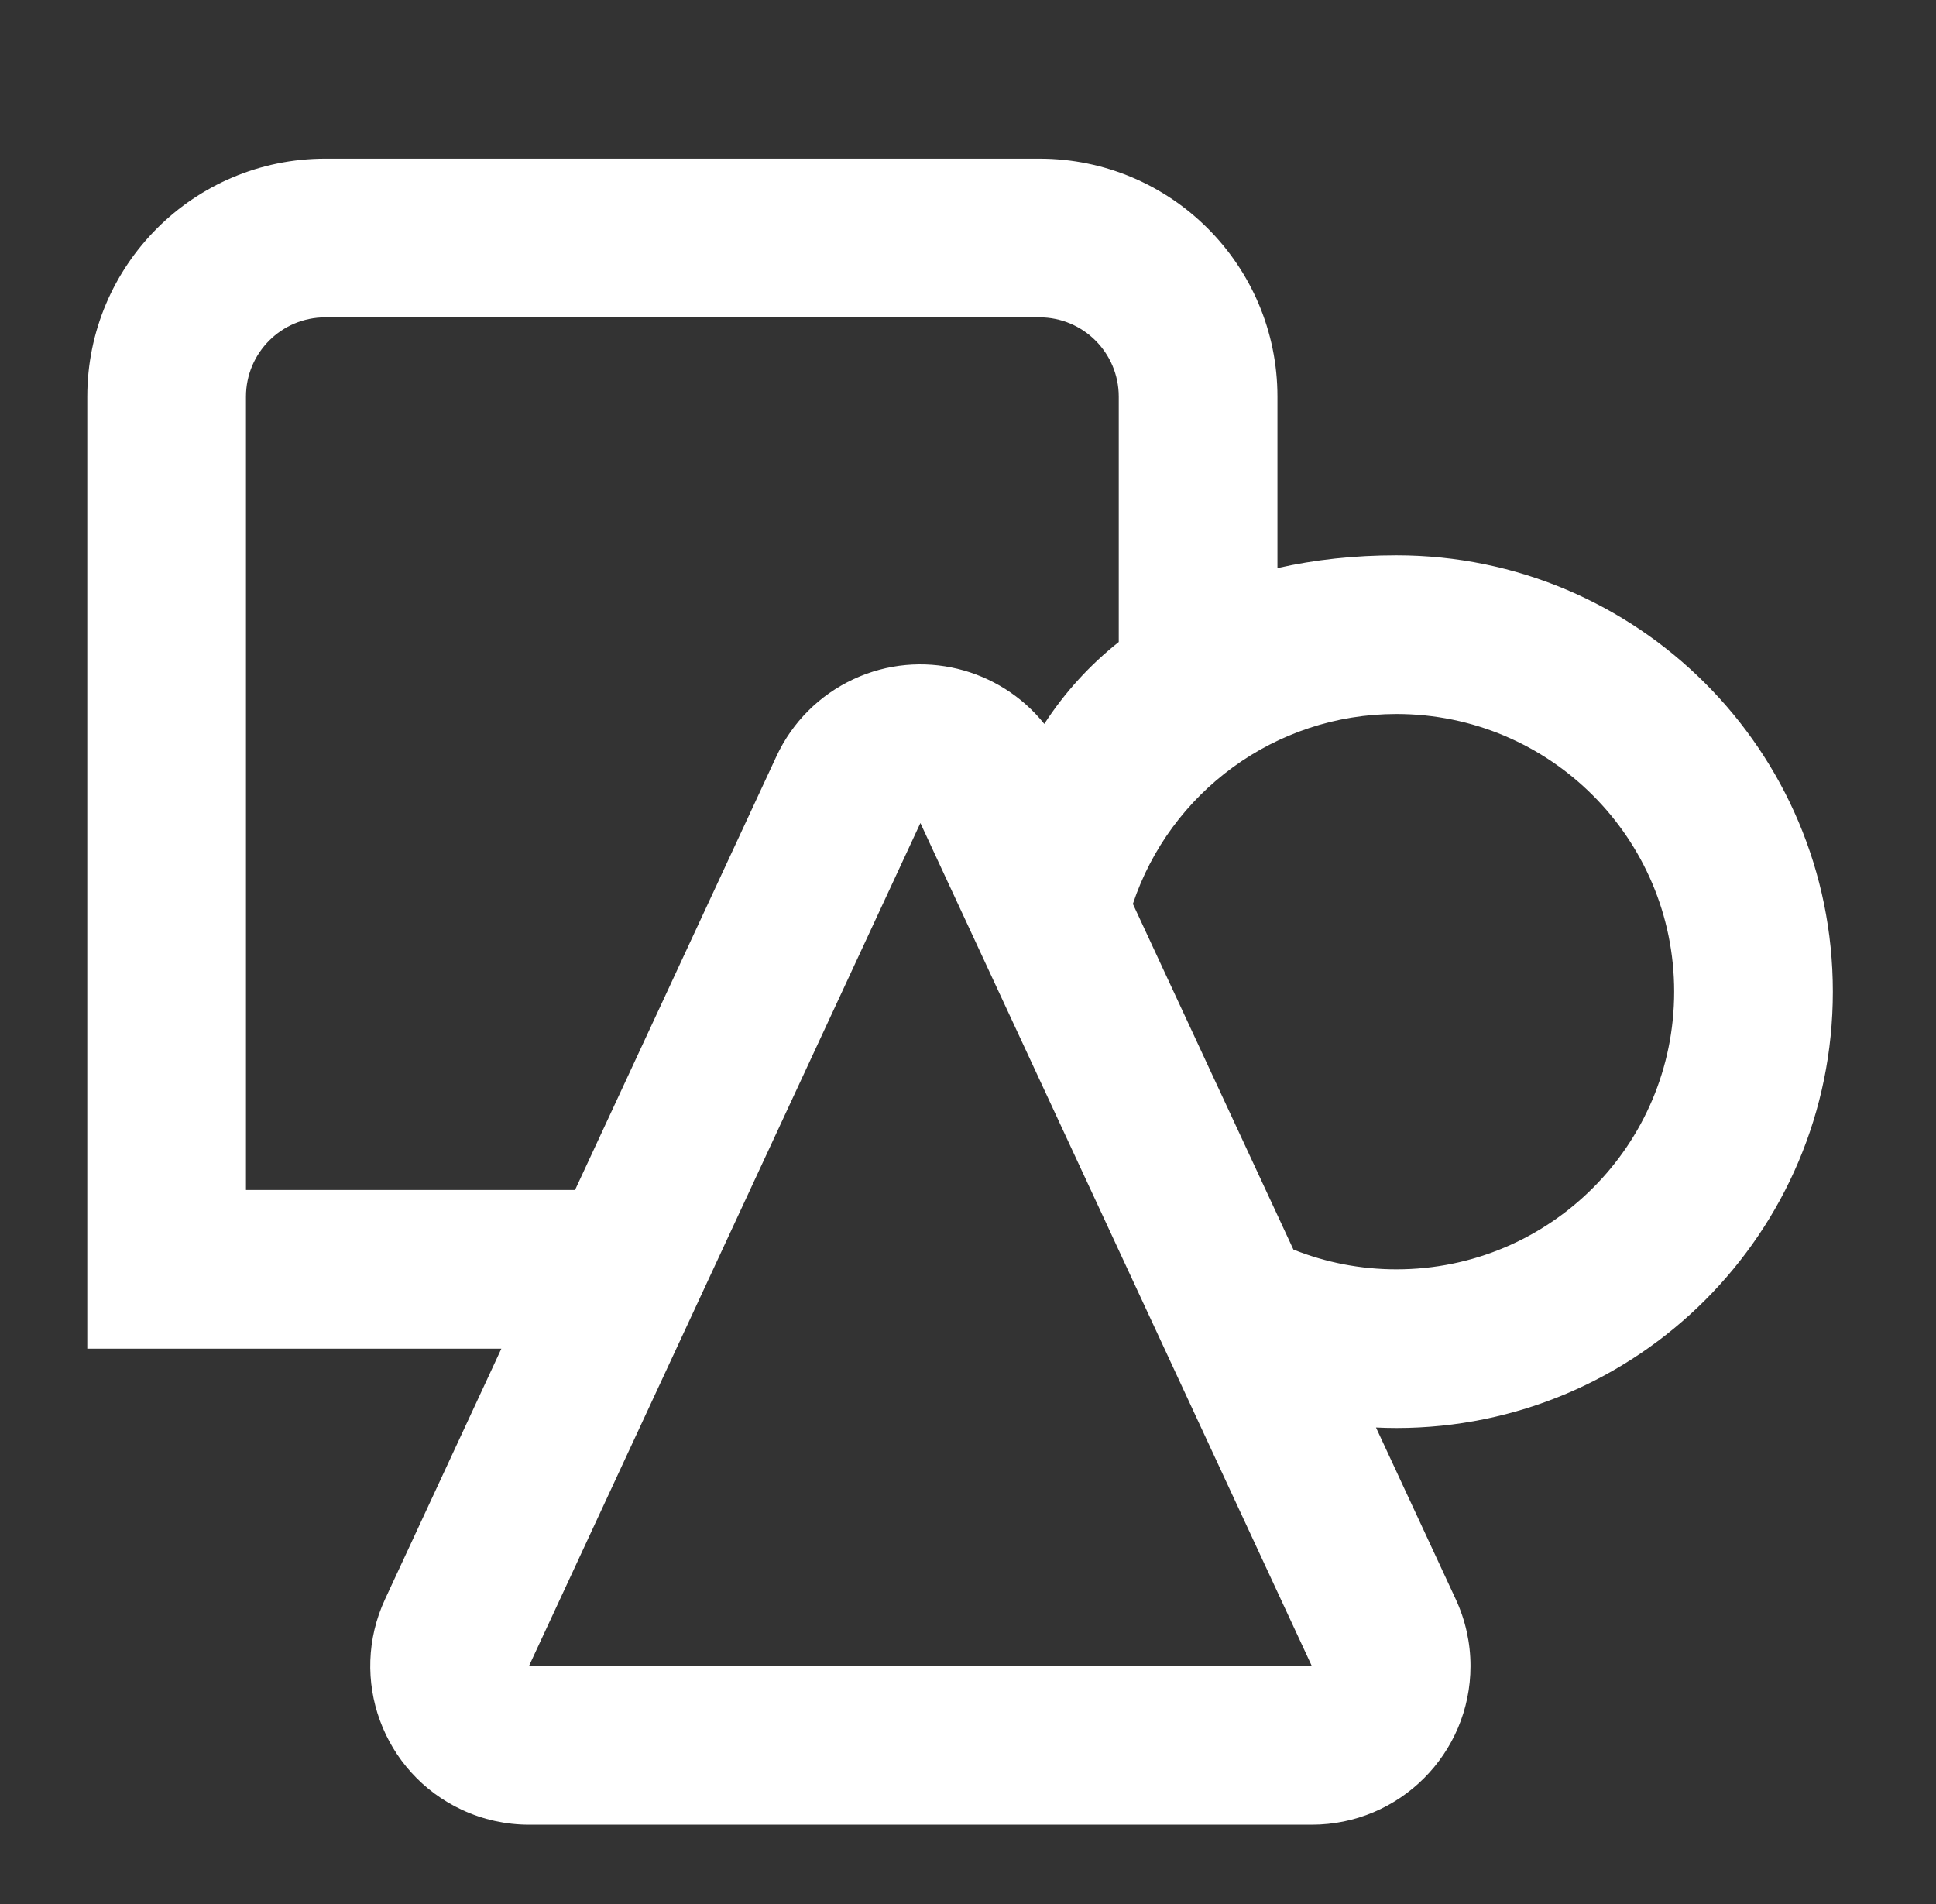 <svg width="61" height="60" viewBox="0 0 61 60" fill="none" xmlns="http://www.w3.org/2000/svg">
<rect x="0" y="0" width="61" height="60" fill="#333333" stroke="none"/>
<path d="M32.75 5C36.892 5 40.25 8.358 40.25 12.5V17.903C41.424 17.636 42.679 17.5 44 17.5C51.594 17.5 57.75 23.656 57.75 31.25C57.75 38.844 51.594 45 44 45C43.785 45 43.57 44.994 43.355 44.984L45.868 50.395C46.174 51.054 46.333 51.773 46.333 52.5C46.333 55.261 44.094 57.5 41.333 57.5H16.667C15.94 57.5 15.221 57.341 14.562 57.035C12.057 55.872 10.969 52.899 12.132 50.395L15.797 42.5H2.75V12.5C2.75 8.358 6.108 5 10.25 5H32.75ZM16.667 52.5H41.333L29 25.936L16.667 52.5ZM44 22.5C40.166 22.5 36.859 24.982 35.695 28.484L40.753 39.377C41.774 39.785 42.87 40 44 40C48.833 40 52.75 36.083 52.75 31.25C52.75 26.418 48.833 22.5 44 22.5ZM10.25 10C8.869 10 7.75 11.119 7.75 12.5V37.5H18.118L24.465 23.831C24.962 22.76 25.823 21.899 26.895 21.401C29.027 20.411 31.499 21.054 32.904 22.812C33.55 21.816 34.339 20.954 35.25 20.231V12.5C35.25 11.119 34.131 10 32.75 10H10.25Z" fill="white"/>
</svg>

